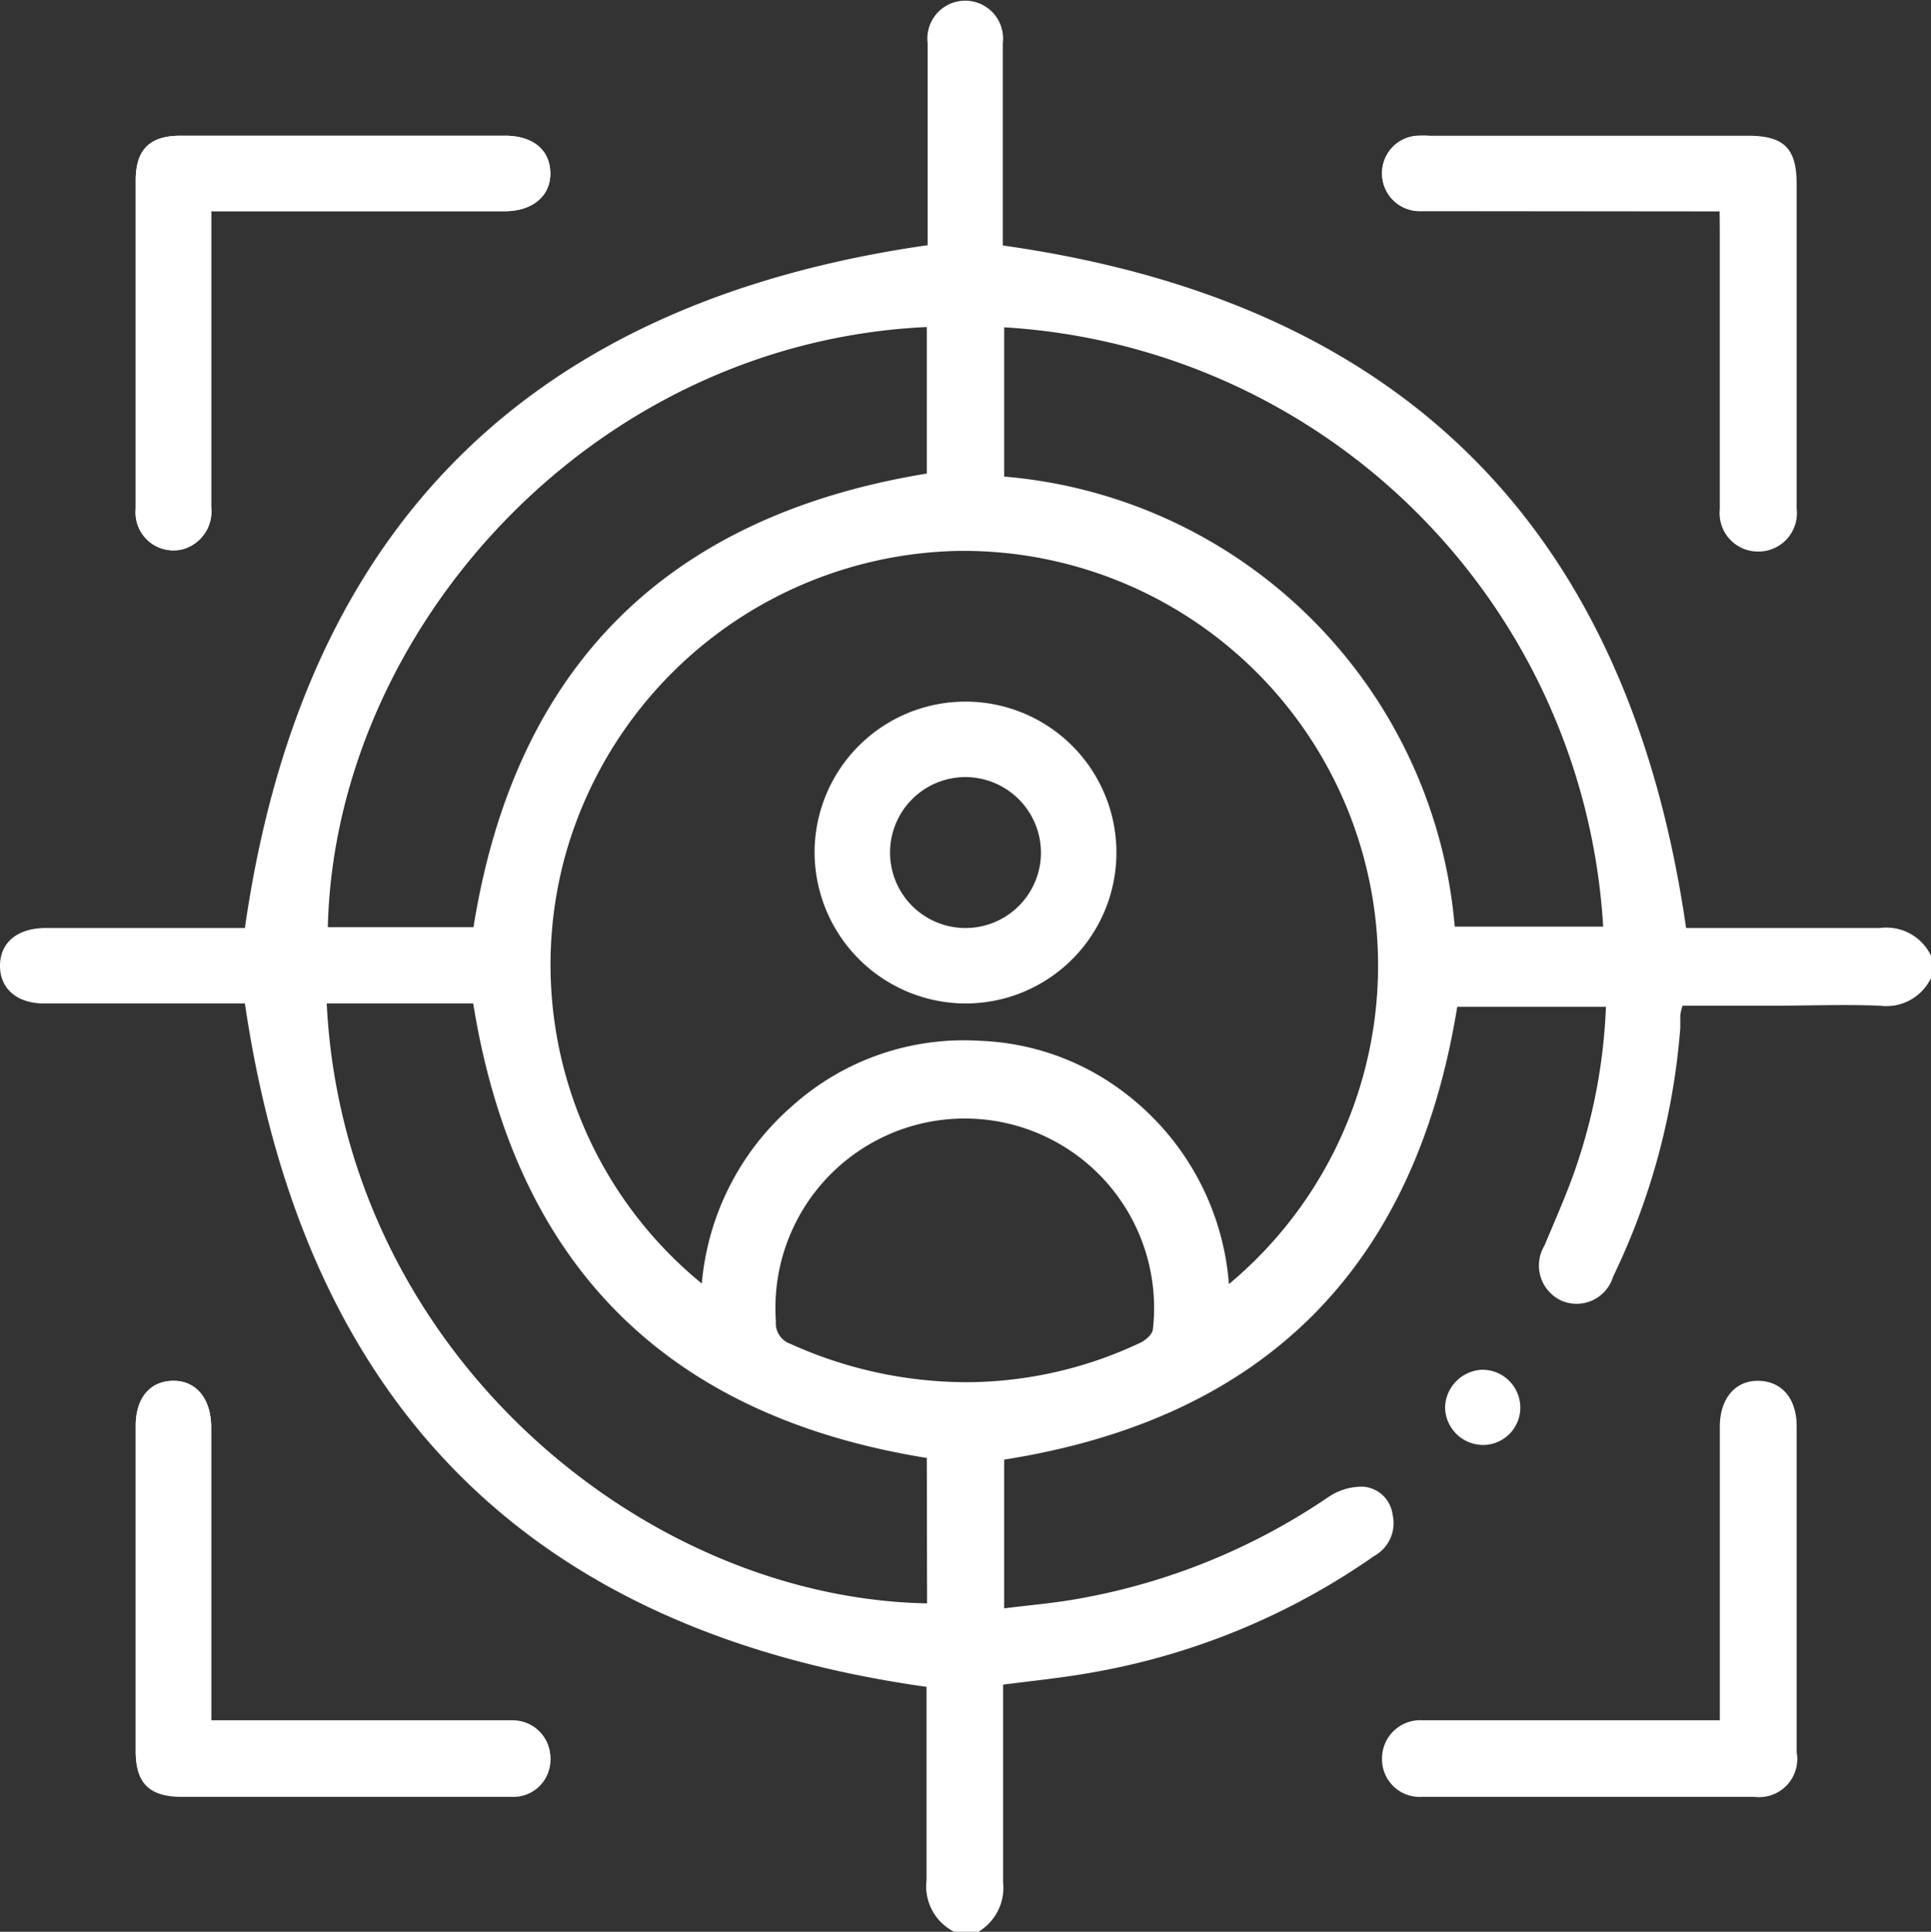 <svg xmlns="http://www.w3.org/2000/svg" viewBox="0 0 69.86 69.88"><rect x="0" y="0" width="69.86" height="69.88" fill="#333333" stroke="none"/><defs><style>.cls-1{fill:#fff;}</style></defs><g id="Layer_2" data-name="Layer 2"><g id="Layer_1-2" data-name="Layer 1"><path class="cls-1" d="M7.64,7.64H18.26c1,0,1.67-.55,1.65-1.39s-.63-1.34-1.64-1.34H6.54c-1.13,0-1.63.5-1.63,1.62,0,1.87,0,3.73,0,5.6,0,2.09,0,4.19,0,6.28a1.37,1.37,0,0,0,1.73,1.45,1.42,1.42,0,0,0,1-1.53V7.64Zm54.58,0v.8q0,5,0,10a1.38,1.38,0,0,0,1.33,1.51A1.39,1.39,0,0,0,65,18.4V6.66c0-1.3-.46-1.75-1.77-1.75H51.71a3.73,3.73,0,0,0-.47,0A1.35,1.35,0,0,0,50,6.25a1.36,1.36,0,0,0,1.32,1.38c.22,0,.45,0,.68,0ZM7.64,62.23V51.62c0-1-.53-1.68-1.38-1.67s-1.35.63-1.35,1.63V63.32c0,1.16.5,1.64,1.68,1.64h6.89c1.68,0,3.37,0,5.05,0a1.34,1.34,0,0,0,1.38-1.38,1.36,1.36,0,0,0-1.36-1.33H7.64Z"/><path class="cls-1" d="M34.52,69.88a1.84,1.84,0,0,1-1-1.86c0-2.36,0-4.73,0-7C19.15,59,11,50.79,8.86,36.3H1.6c-1,0-1.61-.55-1.6-1.38s.63-1.34,1.63-1.35H8.86c2.07-14.46,10.25-22.63,24.7-24.7V3.06c0-.5,0-1,0-1.5a1.37,1.37,0,1,1,2.72,0c0,2.25,0,4.5,0,6.75v.57C50.74,10.92,58.91,19.1,61,33.57h2.78c1.41,0,2.82,0,4.23,0a1.79,1.79,0,0,1,1.85,1v.81a1.79,1.79,0,0,1-1.85,1c-1.3-.05-2.59,0-3.89,0H60.87a2.51,2.51,0,0,0-.08.33c0,.16,0,.32,0,.47a25.1,25.1,0,0,1-2.43,9,1.38,1.38,0,0,1-1.87.87,1.4,1.4,0,0,1-.61-2c.39-.94.81-1.87,1.14-2.84a20.31,20.31,0,0,0,1.08-5.79H52.72c-1.53,9.46-7,14.9-16.39,16.38v5.38c.88-.11,1.71-.18,2.53-.32a23.28,23.28,0,0,0,9.22-3.72,2.15,2.15,0,0,1,1.25-.36,1.16,1.16,0,0,1,1.05,1,1.36,1.36,0,0,1-.67,1.51,25.4,25.4,0,0,1-10.25,4.22c-1,.18-2.09.29-3.17.43,0,2.41,0,4.78,0,7.14a1.86,1.86,0,0,1-1,1.86Zm9.94-23.43a15,15,0,0,0-9.88-26.52,15.08,15.08,0,0,0-14.1,10.91,14.89,14.89,0,0,0,4.91,15.59A9.61,9.61,0,0,1,28.67,40a9.29,9.29,0,0,1,6.78-2.35,9.17,9.17,0,0,1,5.39,2A9.6,9.6,0,0,1,44.46,46.45ZM36.33,17.24a17.85,17.85,0,0,1,16.3,16.28H58A23.09,23.09,0,0,0,36.33,11.84Zm-2.8-5.41c-12.17.56-21.42,11-21.67,21.71h5.27c1.51-9.43,7-14.87,16.4-16.41Zm0,40.91c-9.44-1.52-14.89-7-16.41-16.44H11.82C12.44,48.83,23.2,57.81,33.54,58ZM35,50a14.8,14.8,0,0,0,6.26-1.43c.19-.09.44-.31.45-.49a6.85,6.85,0,1,0-13.64-.29.79.79,0,0,0,.52.82A15.52,15.52,0,0,0,35,50Z"/><path class="cls-1" d="M7.64,7.64V18.33a1.42,1.42,0,0,1-1,1.53,1.37,1.37,0,0,1-1.73-1.45c0-2.09,0-4.19,0-6.28,0-1.87,0-3.73,0-5.6,0-1.12.5-1.62,1.63-1.62H18.27c1,0,1.63.52,1.64,1.34s-.62,1.39-1.65,1.39Z"/><path class="cls-1" d="M62.22,7.64H52c-.23,0-.46,0-.68,0A1.36,1.36,0,0,1,50,6.25a1.35,1.35,0,0,1,1.29-1.33,3.73,3.73,0,0,1,.47,0H63.18c1.31,0,1.77.45,1.77,1.75V18.4a1.39,1.39,0,0,1-1.39,1.52,1.38,1.38,0,0,1-1.33-1.51q0-5,0-10Z"/><path class="cls-1" d="M7.64,62.23H18.55a1.36,1.36,0,0,1,1.36,1.33A1.34,1.34,0,0,1,18.53,65c-1.68,0-3.37,0-5.05,0H6.59c-1.18,0-1.68-.48-1.68-1.64V51.58c0-1,.52-1.62,1.35-1.63s1.37.63,1.38,1.67Z"/><path class="cls-1" d="M62.22,62.23V51.61c0-1,.54-1.67,1.39-1.66S65,50.59,65,51.59V63.38A1.38,1.38,0,0,1,63.48,65q-6,0-12.06,0A1.36,1.36,0,0,1,50,63.6a1.38,1.38,0,0,1,1.47-1.37h10.8Z"/><path class="cls-1" d="M53.68,52.27a1.38,1.38,0,0,1-1.4-1.36,1.4,1.4,0,0,1,1.33-1.36A1.37,1.37,0,0,1,55,50.85,1.35,1.35,0,0,1,53.68,52.27Z"/><path class="cls-1" d="M29.47,30.81a5.46,5.46,0,1,1,5.44,5.49A5.48,5.48,0,0,1,29.47,30.81Zm5.44-2.7a2.73,2.73,0,1,0,2.75,2.71A2.74,2.74,0,0,0,34.91,28.11Z"/></g></g></svg>